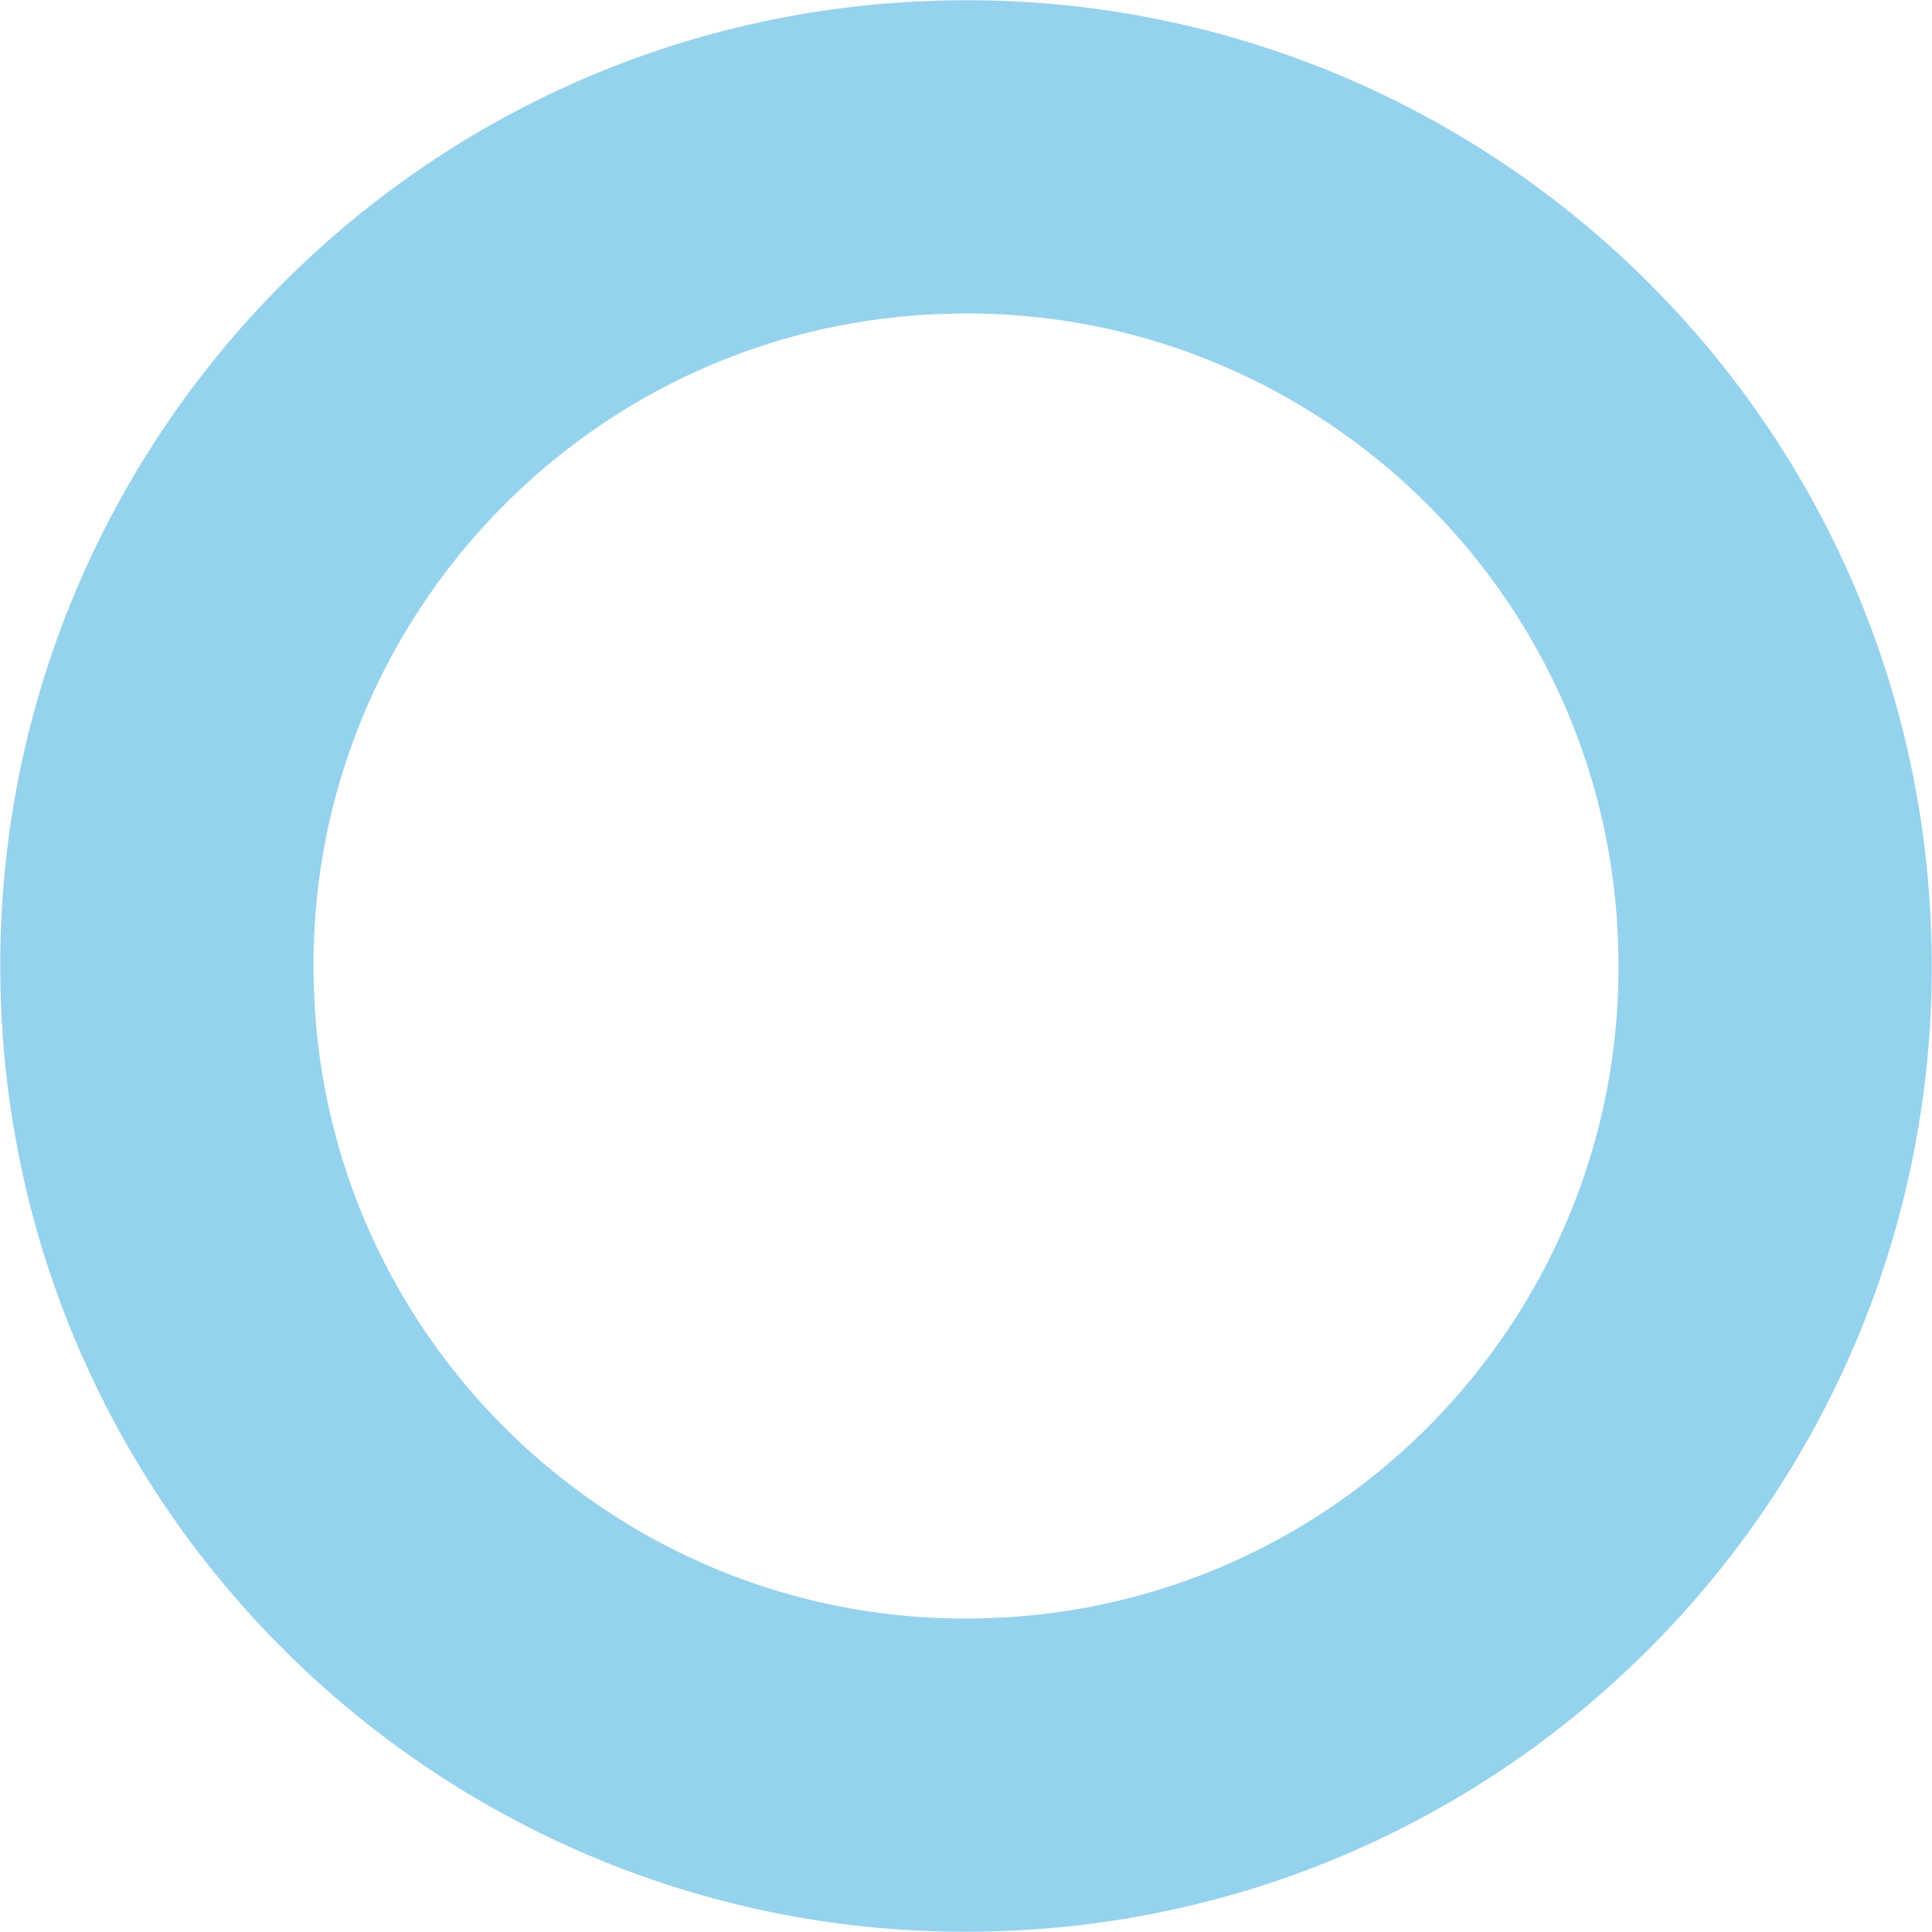 <svg xmlns="http://www.w3.org/2000/svg" id="Layer_2" data-name="Layer 2" viewBox="0 0 24.67 24.67"><defs><style>      .cls-1 {        fill: none;        opacity: .61;        stroke: #52b6e2;        stroke-miterlimit: 10;        stroke-width: 4px;      }    </style></defs><g id="Layer_1-2" data-name="Layer 1"><path class="cls-1" d="M22.66,11.96c.21,5.7-4.25,10.5-9.95,10.7-5.7.21-10.5-4.25-10.7-9.95C1.8,7.01,6.26,2.21,11.96,2.01c5.7-.21,10.5,4.25,10.7,9.95Z"></path></g></svg>